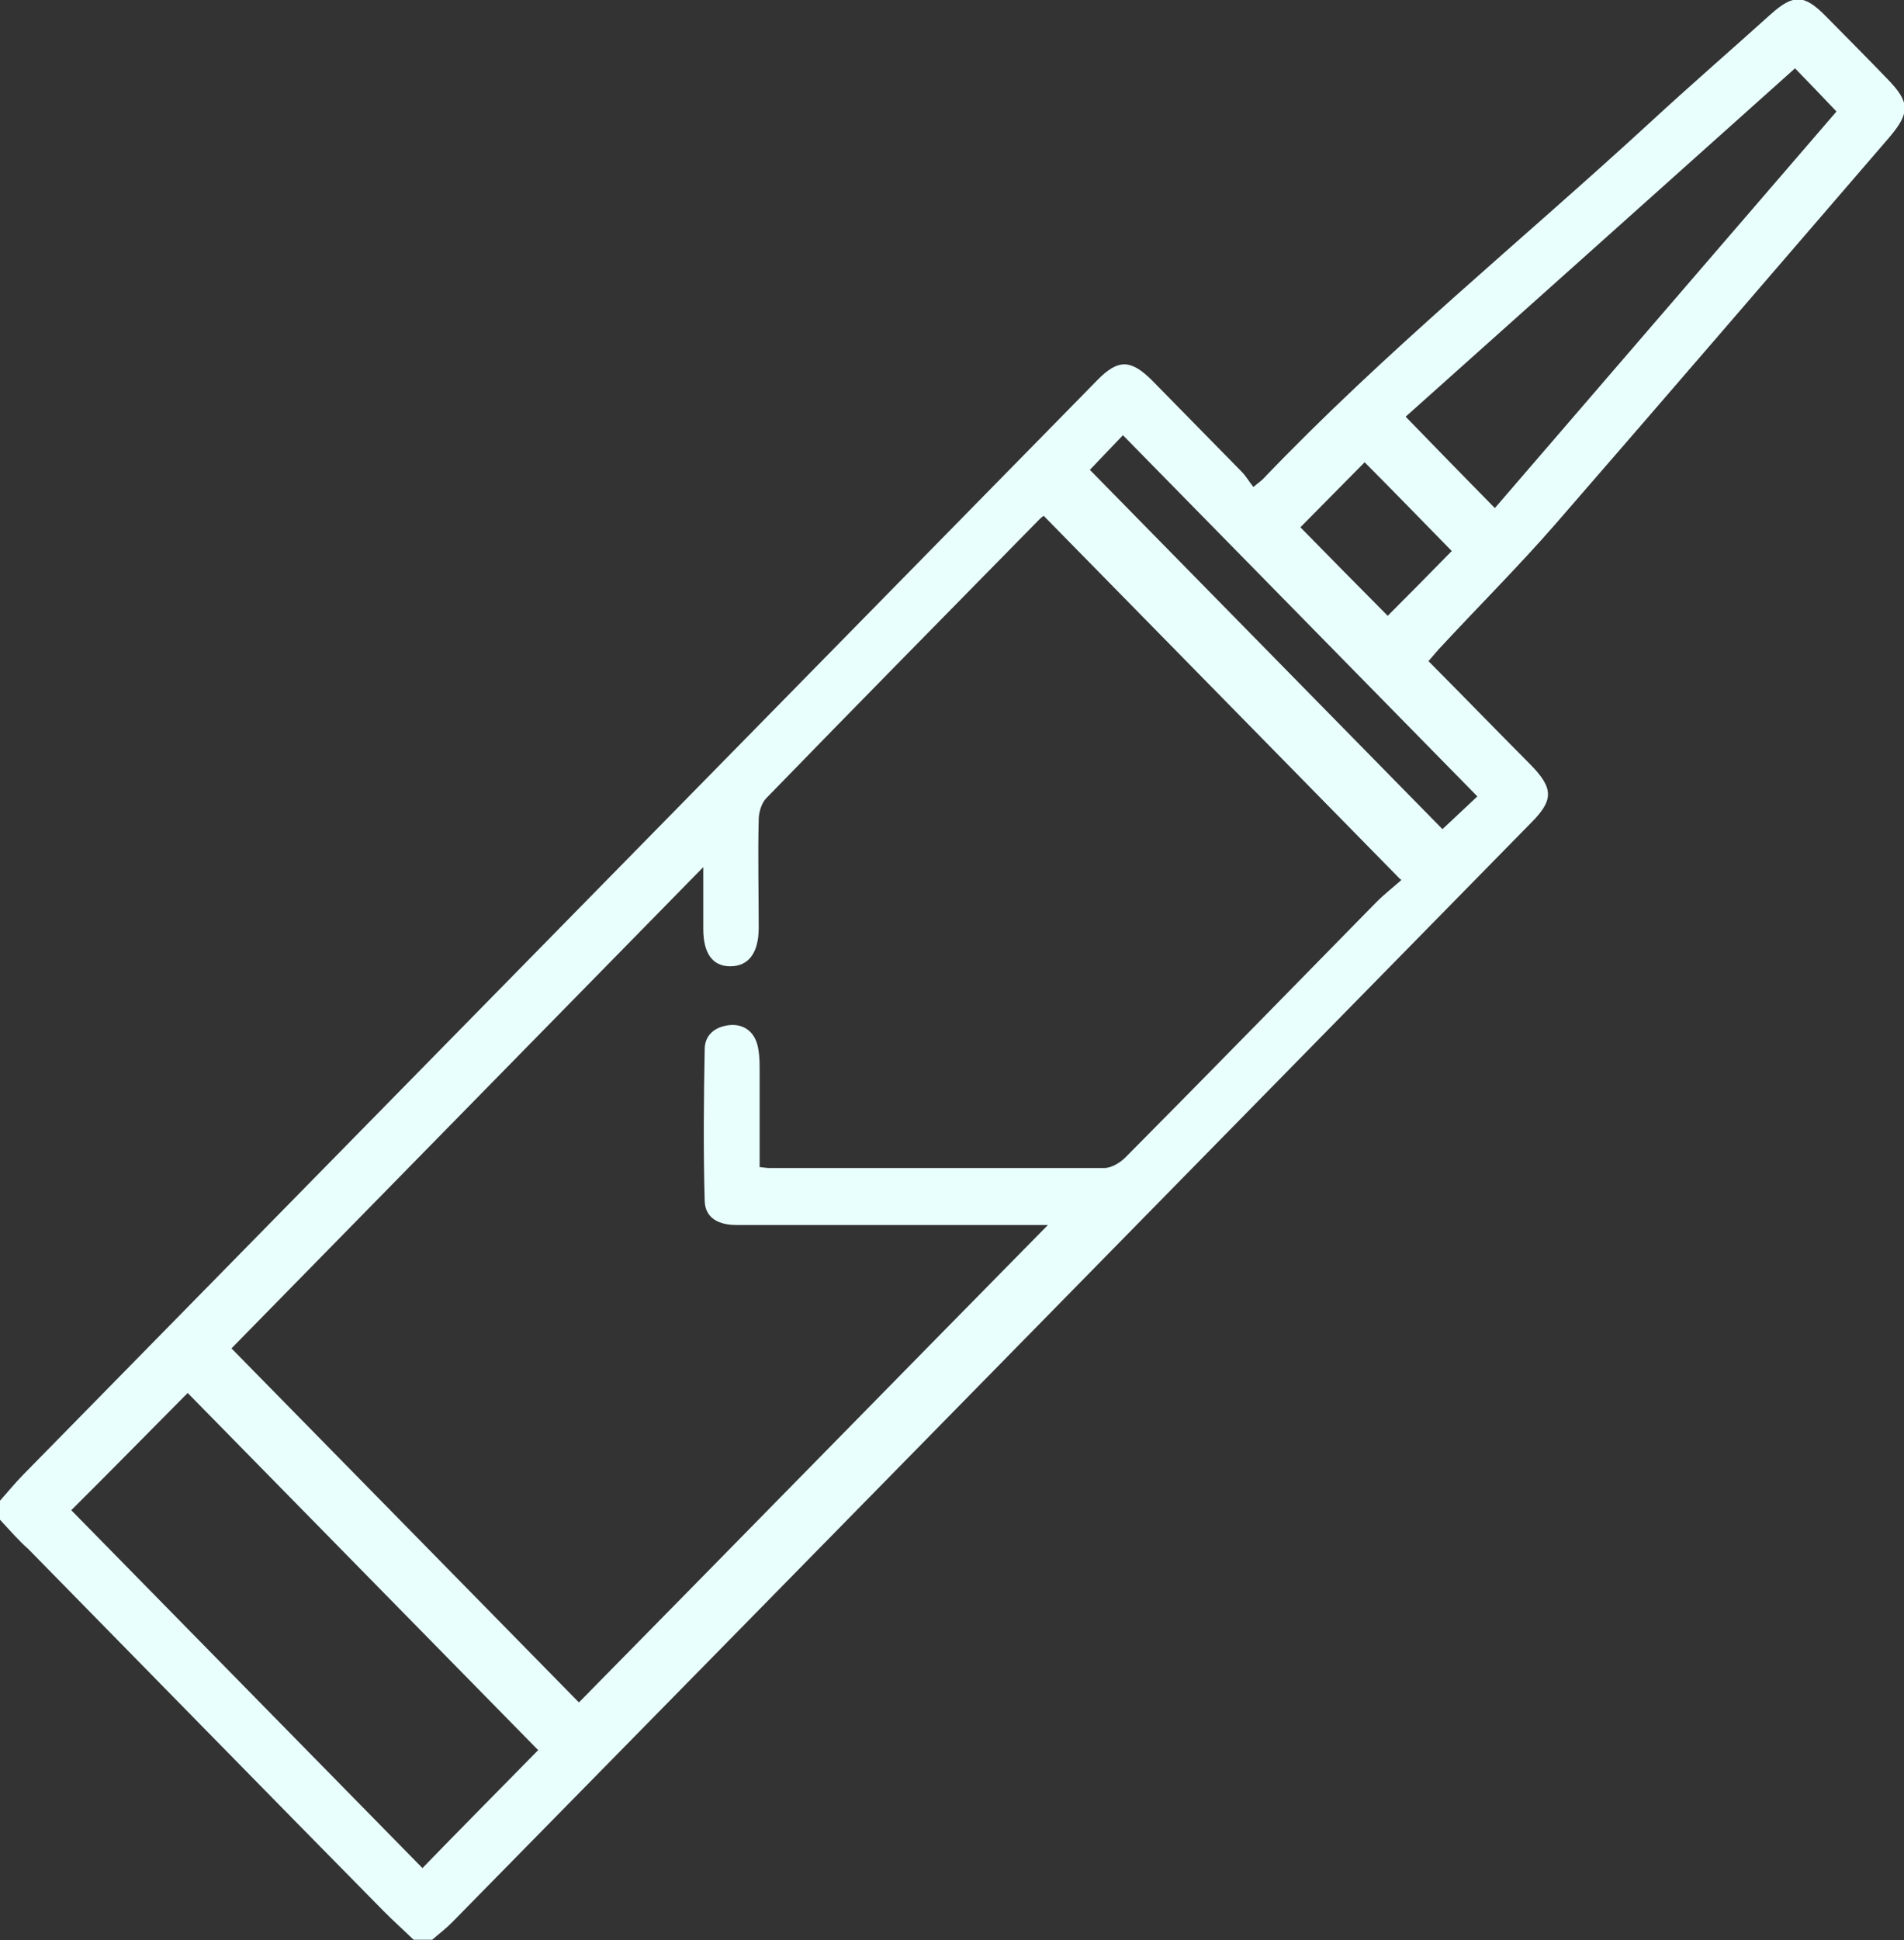 <svg width="54" height="55" viewBox="0 0 54 55" fill="none" xmlns="http://www.w3.org/2000/svg">
<rect x="0" y="0" width="54" height="55" fill="#333333" stroke="none"/>
<g clip-path="url(#clip0_609_2086)">
<path d="M0 42.541C0.225 42.286 0.436 42.03 0.674 41.788C10.7 31.576 20.726 21.365 30.752 11.153C30.87 11.032 31.002 10.898 31.121 10.776C31.716 10.171 32.072 10.184 32.68 10.79C33.525 11.651 34.371 12.512 35.216 13.373C35.335 13.494 35.428 13.656 35.547 13.804C35.692 13.682 35.758 13.642 35.824 13.575C39.272 9.969 43.142 6.834 46.814 3.457C47.937 2.421 49.086 1.426 50.222 0.403C50.869 -0.175 51.173 -0.162 51.794 0.471C52.362 1.049 52.943 1.628 53.511 2.22C54.172 2.892 54.185 3.188 53.577 3.901C50.42 7.561 47.276 11.22 44.106 14.866C43.049 16.077 41.9 17.221 40.804 18.405C40.711 18.512 40.619 18.62 40.513 18.741C41.491 19.723 42.442 20.706 43.406 21.674C44.066 22.347 44.066 22.683 43.419 23.329C33.222 33.715 23.024 44.115 12.813 54.502C12.641 54.677 12.443 54.825 12.258 54.986H11.73C11.439 54.704 11.136 54.435 10.858 54.152C7.503 50.748 4.161 47.331 0.806 43.914C0.515 43.658 0.264 43.362 0 43.08C0 42.905 0 42.716 0 42.541ZM39.707 24.917C36.273 21.419 32.944 18.028 29.602 14.624C29.589 14.624 29.523 14.678 29.483 14.718C26.894 17.355 24.305 19.979 21.73 22.629C21.597 22.764 21.518 23.033 21.518 23.235C21.492 24.257 21.518 25.28 21.518 26.302C21.518 27.015 21.227 27.392 20.712 27.392C20.21 27.392 19.946 27.029 19.946 26.329C19.946 25.751 19.946 25.172 19.946 24.58C15.442 29.168 10.99 33.715 6.565 38.223C9.867 41.586 13.209 44.99 16.419 48.259C20.858 43.752 25.309 39.205 29.721 34.725C28.559 34.725 27.277 34.725 25.996 34.725C24.292 34.725 22.588 34.725 20.884 34.725C20.409 34.725 19.999 34.55 19.986 34.038C19.946 32.612 19.959 31.173 19.986 29.747C19.986 29.329 20.29 29.101 20.686 29.06C21.069 29.02 21.373 29.222 21.479 29.612C21.531 29.814 21.544 30.029 21.544 30.244C21.544 31.186 21.544 32.128 21.544 33.083C21.677 33.097 21.743 33.11 21.822 33.11C24.992 33.11 28.149 33.11 31.32 33.11C31.531 33.11 31.782 32.949 31.927 32.801C34.305 30.406 36.656 27.997 39.02 25.589C39.258 25.347 39.523 25.145 39.747 24.944L39.707 24.917ZM15.27 49.618C11.941 46.228 8.613 42.837 5.323 39.487C4.227 40.59 3.117 41.721 2.021 42.81C5.323 46.174 8.665 49.578 11.981 52.955C13.051 51.852 14.161 50.735 15.257 49.618H15.27ZM42.402 14.396C45.625 10.655 48.861 6.902 52.085 3.161C51.675 2.731 51.305 2.341 50.909 1.937C47.21 5.247 43.525 8.543 39.866 11.812C40.725 12.7 41.544 13.534 42.389 14.396H42.402ZM30.91 13.319C34.252 16.723 37.594 20.127 40.91 23.504C41.213 23.221 41.57 22.885 41.9 22.576C38.545 19.158 35.203 15.754 31.848 12.337C31.531 12.673 31.174 13.037 30.91 13.319ZM39.351 17.463C39.972 16.844 40.593 16.212 41.174 15.62C40.342 14.772 39.496 13.898 38.703 13.104C38.109 13.709 37.475 14.342 36.881 14.947C37.673 15.754 38.519 16.615 39.351 17.45V17.463Z" fill="#E9FFFD"/>
</g>
<defs>
<clipPath id="clip0_609_2086">
<rect width="54" height="55" fill="white"/>
</clipPath>
</defs>
</svg>

